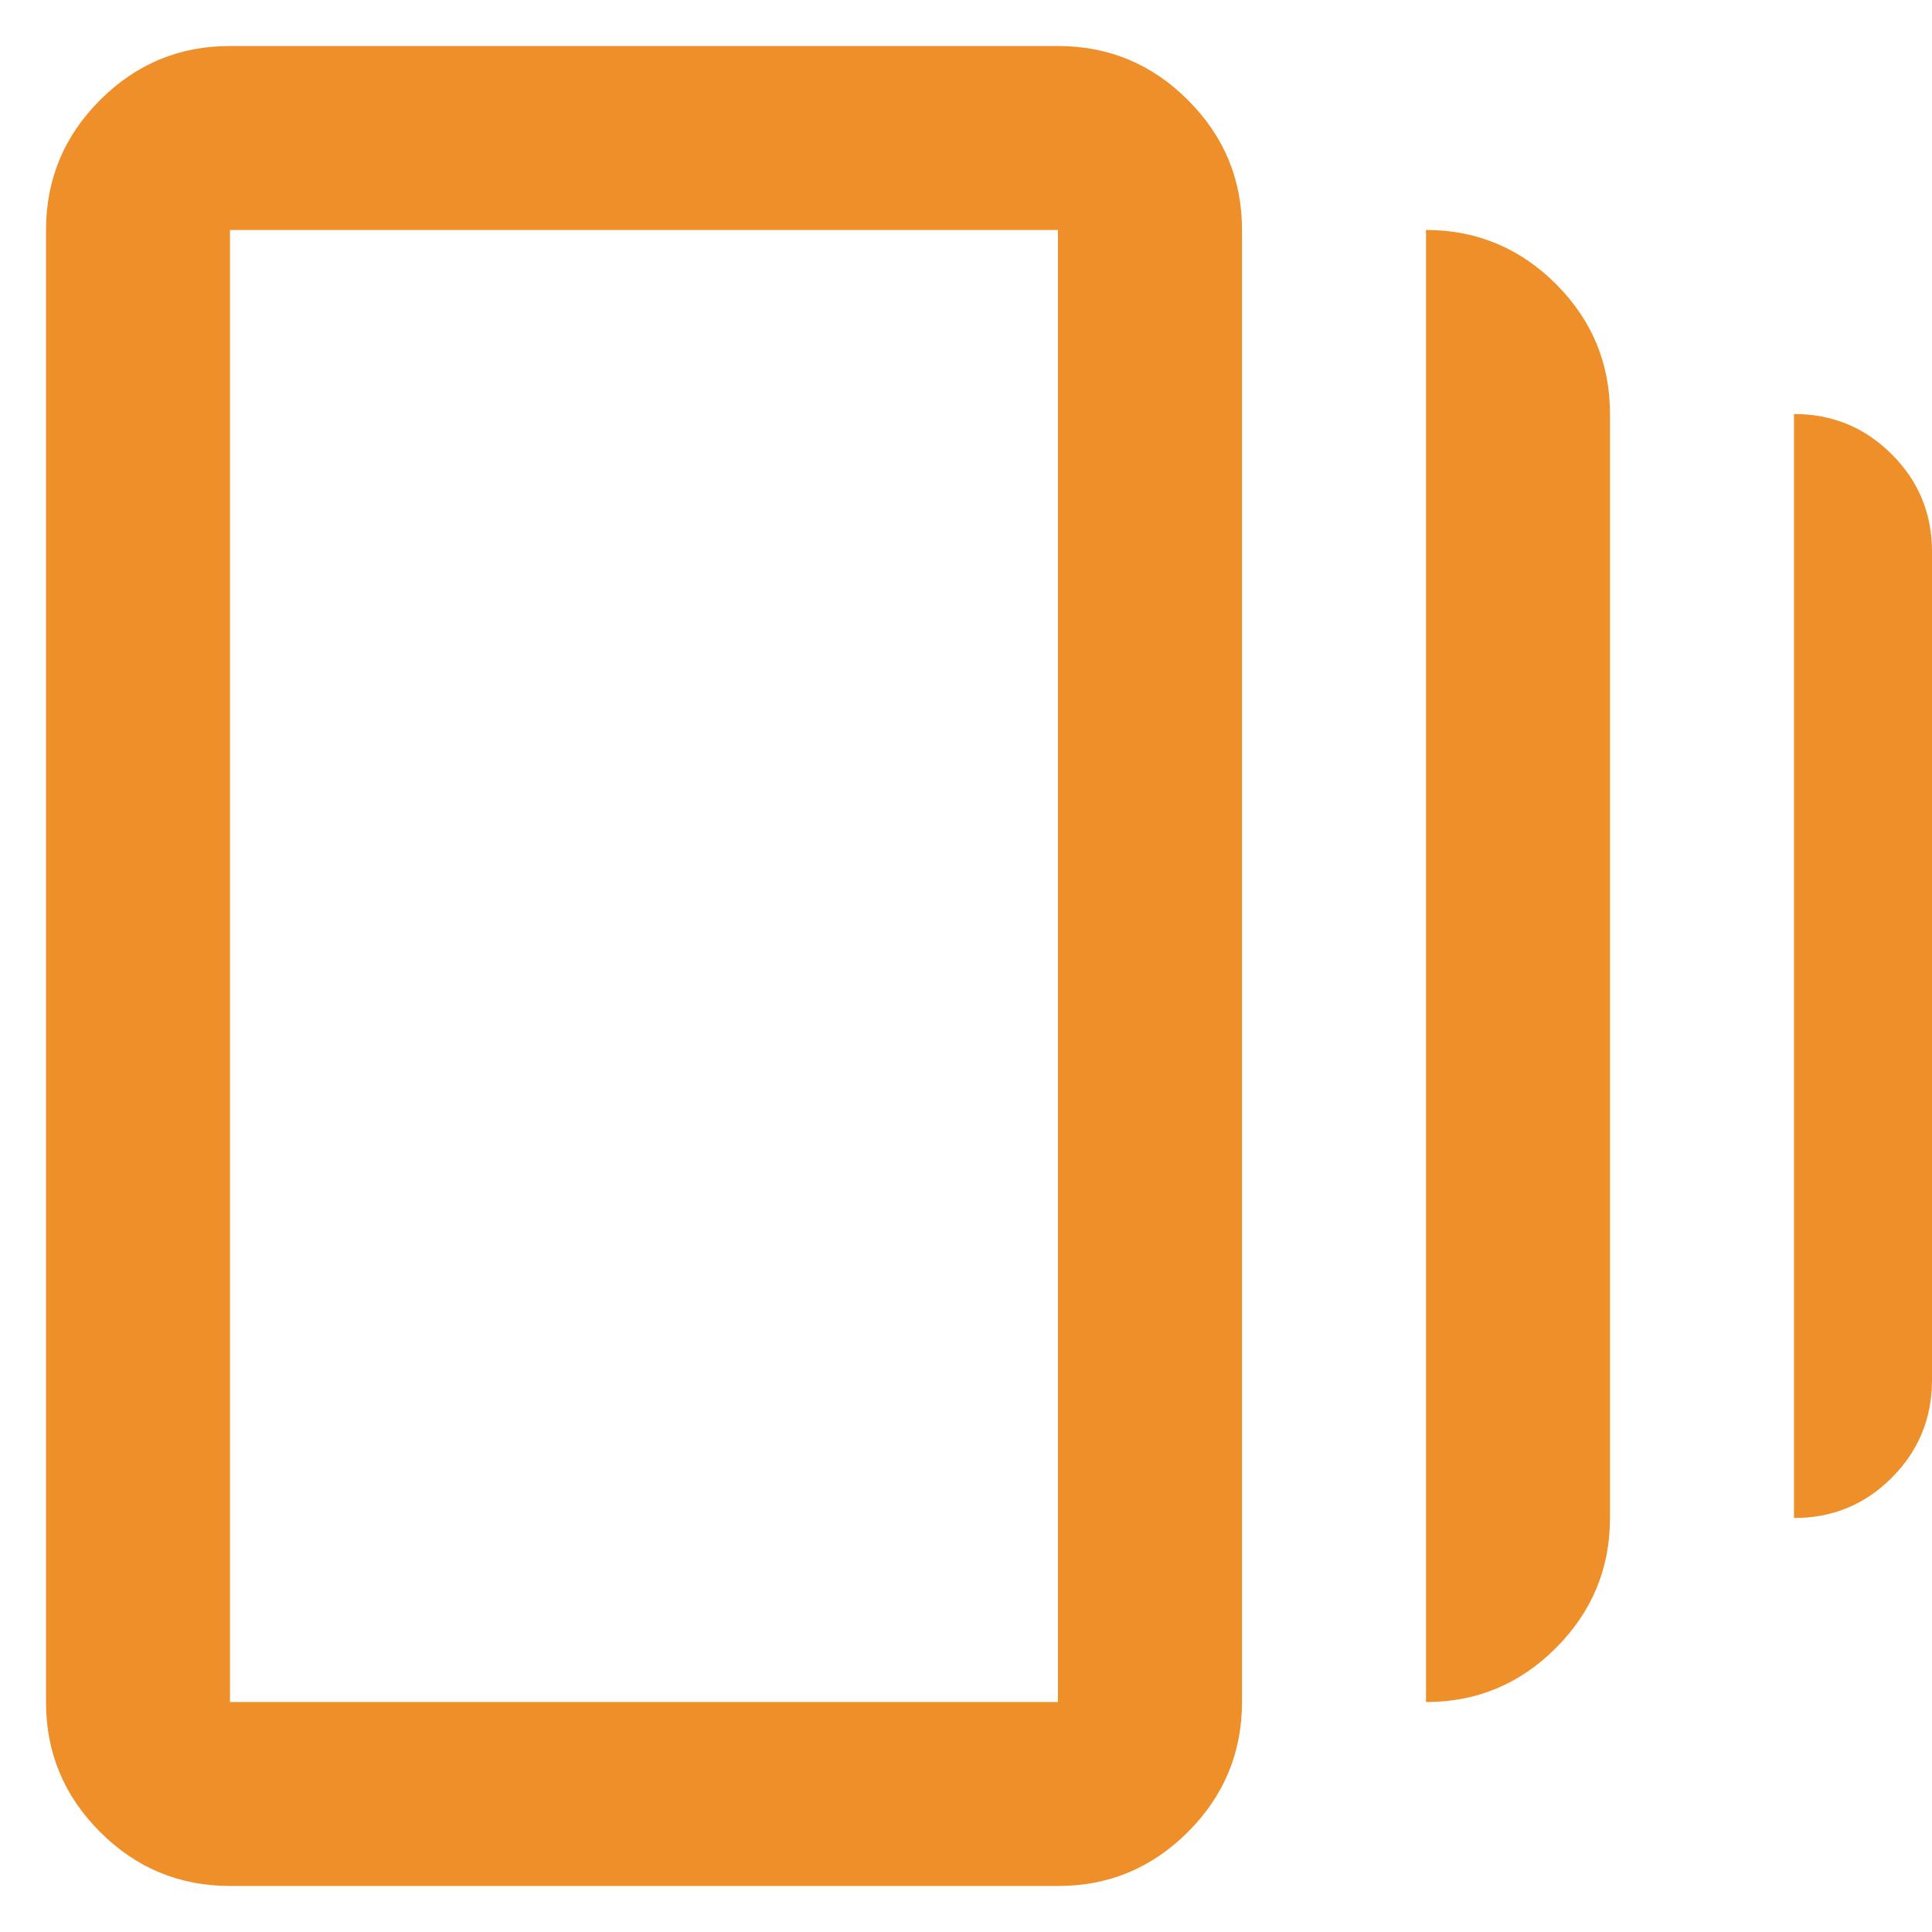 <svg width="28" height="28" viewBox="0 0 28 28" fill="none" xmlns="http://www.w3.org/2000/svg">
<path d="M20.667 24.667V3.333C21.4 3.333 22.028 3.595 22.551 4.117C23.073 4.64 23.334 5.268 23.333 6V22C23.333 22.733 23.072 23.361 22.549 23.884C22.027 24.407 21.399 24.668 20.667 24.667ZM3.333 27.333C2.6 27.333 1.972 27.072 1.449 26.549C0.927 26.027 0.666 25.399 0.667 24.667V3.333C0.667 2.6 0.928 1.972 1.451 1.449C1.973 0.927 2.601 0.666 3.333 0.667H15.333C16.067 0.667 16.695 0.928 17.217 1.451C17.74 1.973 18.001 2.601 18 3.333V24.667C18 25.4 17.739 26.028 17.216 26.551C16.693 27.073 16.066 27.334 15.333 27.333H3.333ZM26 22V6C26.556 6 27.028 6.195 27.417 6.584C27.807 6.973 28.001 7.445 28 8V20C28 20.556 27.805 21.028 27.416 21.417C27.027 21.807 26.555 22.001 26 22ZM3.333 24.667H15.333V3.333H3.333V24.667Z" fill="#EF8F29"/>
</svg>

